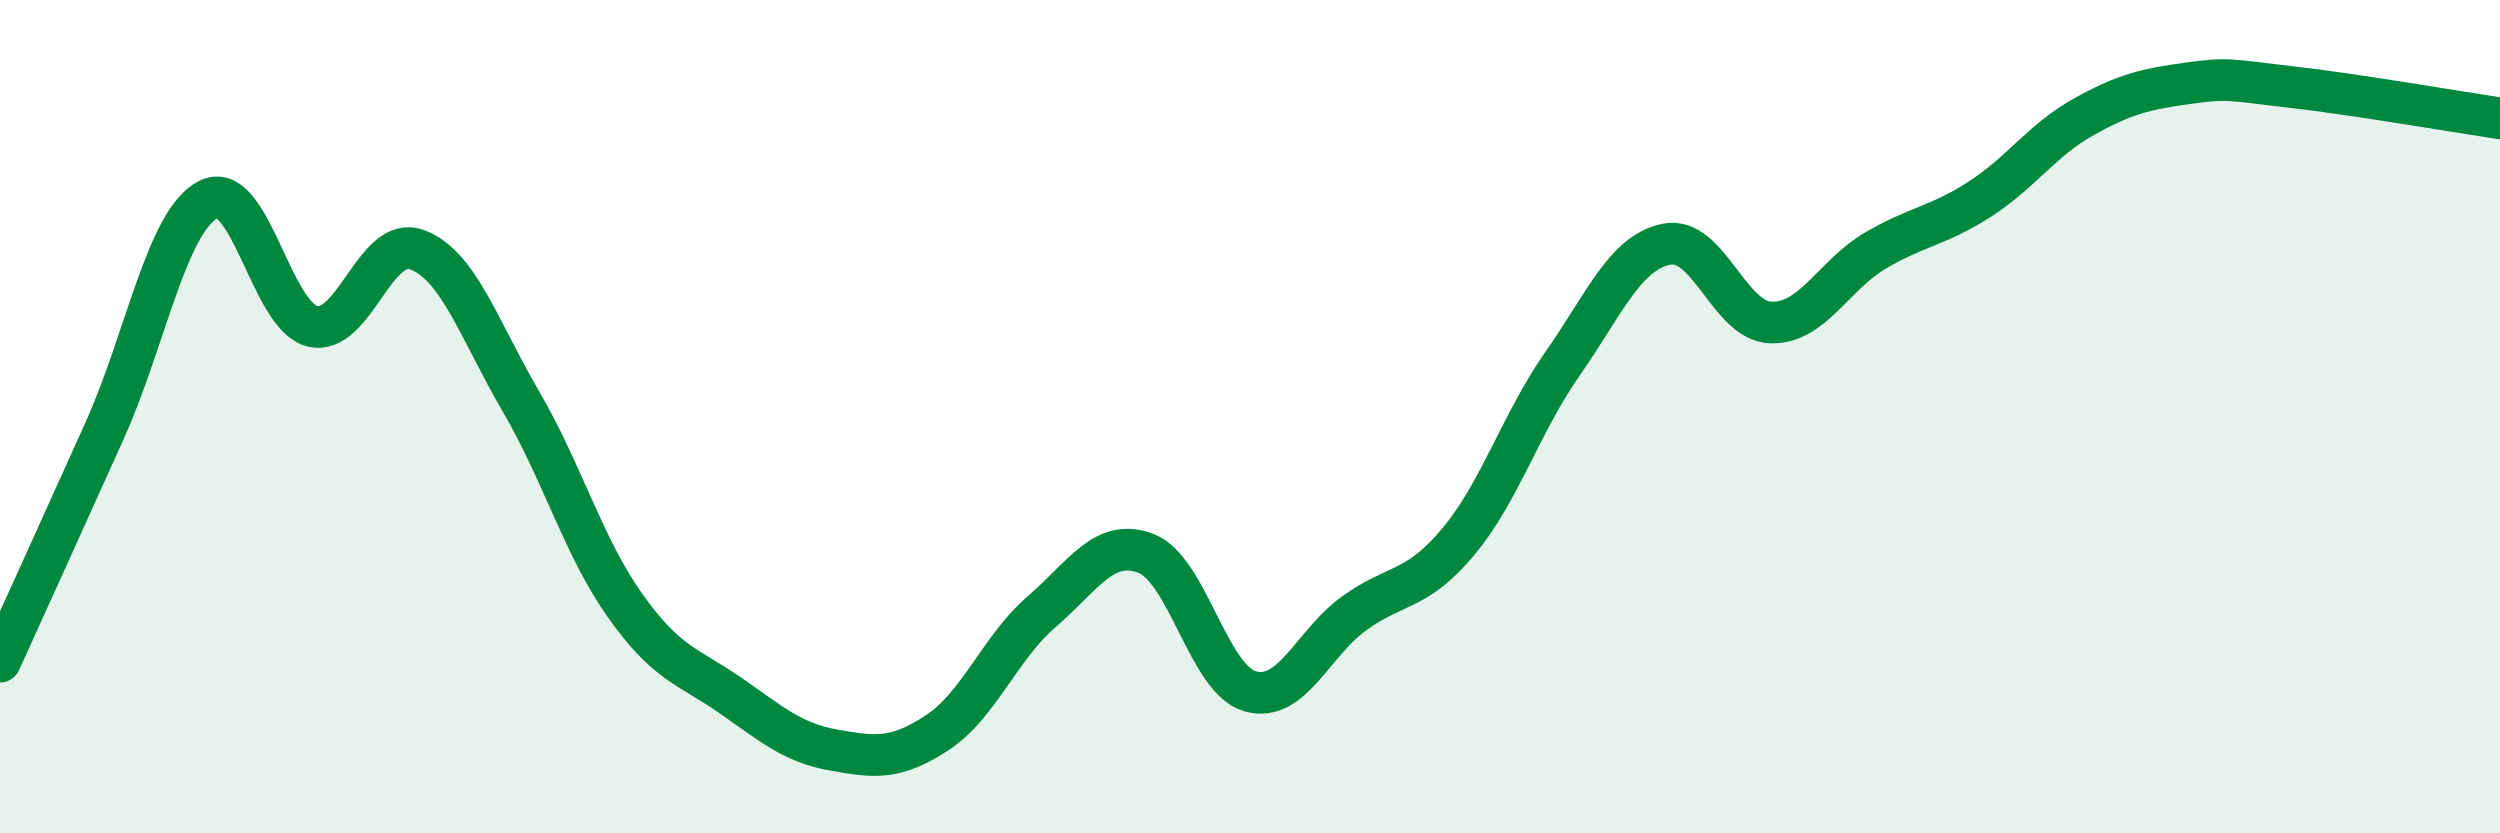 
    <svg width="60" height="20" viewBox="0 0 60 20" xmlns="http://www.w3.org/2000/svg">
      <path
        d="M 0,15.88 C 0.5,14.78 1.5,12.58 2.5,10.36 C 3.5,8.14 4,5.3 5,4.79 C 6,4.28 6.5,7.59 7.5,7.83 C 8.5,8.07 9,5.63 10,5.99 C 11,6.35 11.5,7.92 12.5,9.63 C 13.5,11.34 14,13.12 15,14.53 C 16,15.94 16.5,15.98 17.5,16.67 C 18.5,17.36 19,17.82 20,18 C 21,18.18 21.5,18.24 22.5,17.58 C 23.5,16.92 24,15.54 25,14.68 C 26,13.82 26.5,12.9 27.5,13.28 C 28.5,13.66 29,16.3 30,16.59 C 31,16.88 31.5,15.44 32.5,14.72 C 33.5,14 34,14.2 35,13 C 36,11.8 36.5,10.16 37.5,8.73 C 38.5,7.3 39,6.06 40,5.86 C 41,5.66 41.5,7.71 42.5,7.74 C 43.5,7.77 44,6.61 45,6.02 C 46,5.43 46.5,5.43 47.5,4.79 C 48.5,4.15 49,3.37 50,2.81 C 51,2.25 51.5,2.14 52.5,2 C 53.5,1.86 53.5,1.92 55,2.09 C 56.5,2.26 59,2.69 60,2.84L60 20L0 20Z"
        fill="#008740"
        opacity="0.1"
        stroke-linecap="round"
        stroke-linejoin="round"
      />
      <path
        d="M 0,15.88 C 0.5,14.78 1.5,12.58 2.5,10.36 C 3.5,8.14 4,5.3 5,4.79 C 6,4.28 6.5,7.59 7.5,7.83 C 8.5,8.07 9,5.63 10,5.99 C 11,6.35 11.5,7.92 12.5,9.63 C 13.5,11.34 14,13.12 15,14.53 C 16,15.94 16.5,15.98 17.5,16.67 C 18.5,17.36 19,17.82 20,18 C 21,18.18 21.5,18.24 22.5,17.58 C 23.5,16.92 24,15.54 25,14.68 C 26,13.82 26.5,12.9 27.5,13.28 C 28.5,13.66 29,16.3 30,16.59 C 31,16.88 31.5,15.44 32.5,14.72 C 33.5,14 34,14.2 35,13 C 36,11.8 36.5,10.16 37.5,8.73 C 38.5,7.3 39,6.06 40,5.86 C 41,5.66 41.5,7.71 42.5,7.74 C 43.5,7.77 44,6.61 45,6.02 C 46,5.43 46.5,5.43 47.5,4.79 C 48.5,4.15 49,3.37 50,2.81 C 51,2.25 51.5,2.14 52.5,2 C 53.5,1.86 53.5,1.92 55,2.09 C 56.5,2.26 59,2.69 60,2.84"
        stroke="#008740"
        stroke-width="1"
        fill="none"
        stroke-linecap="round"
        stroke-linejoin="round"
      />
    </svg>
  